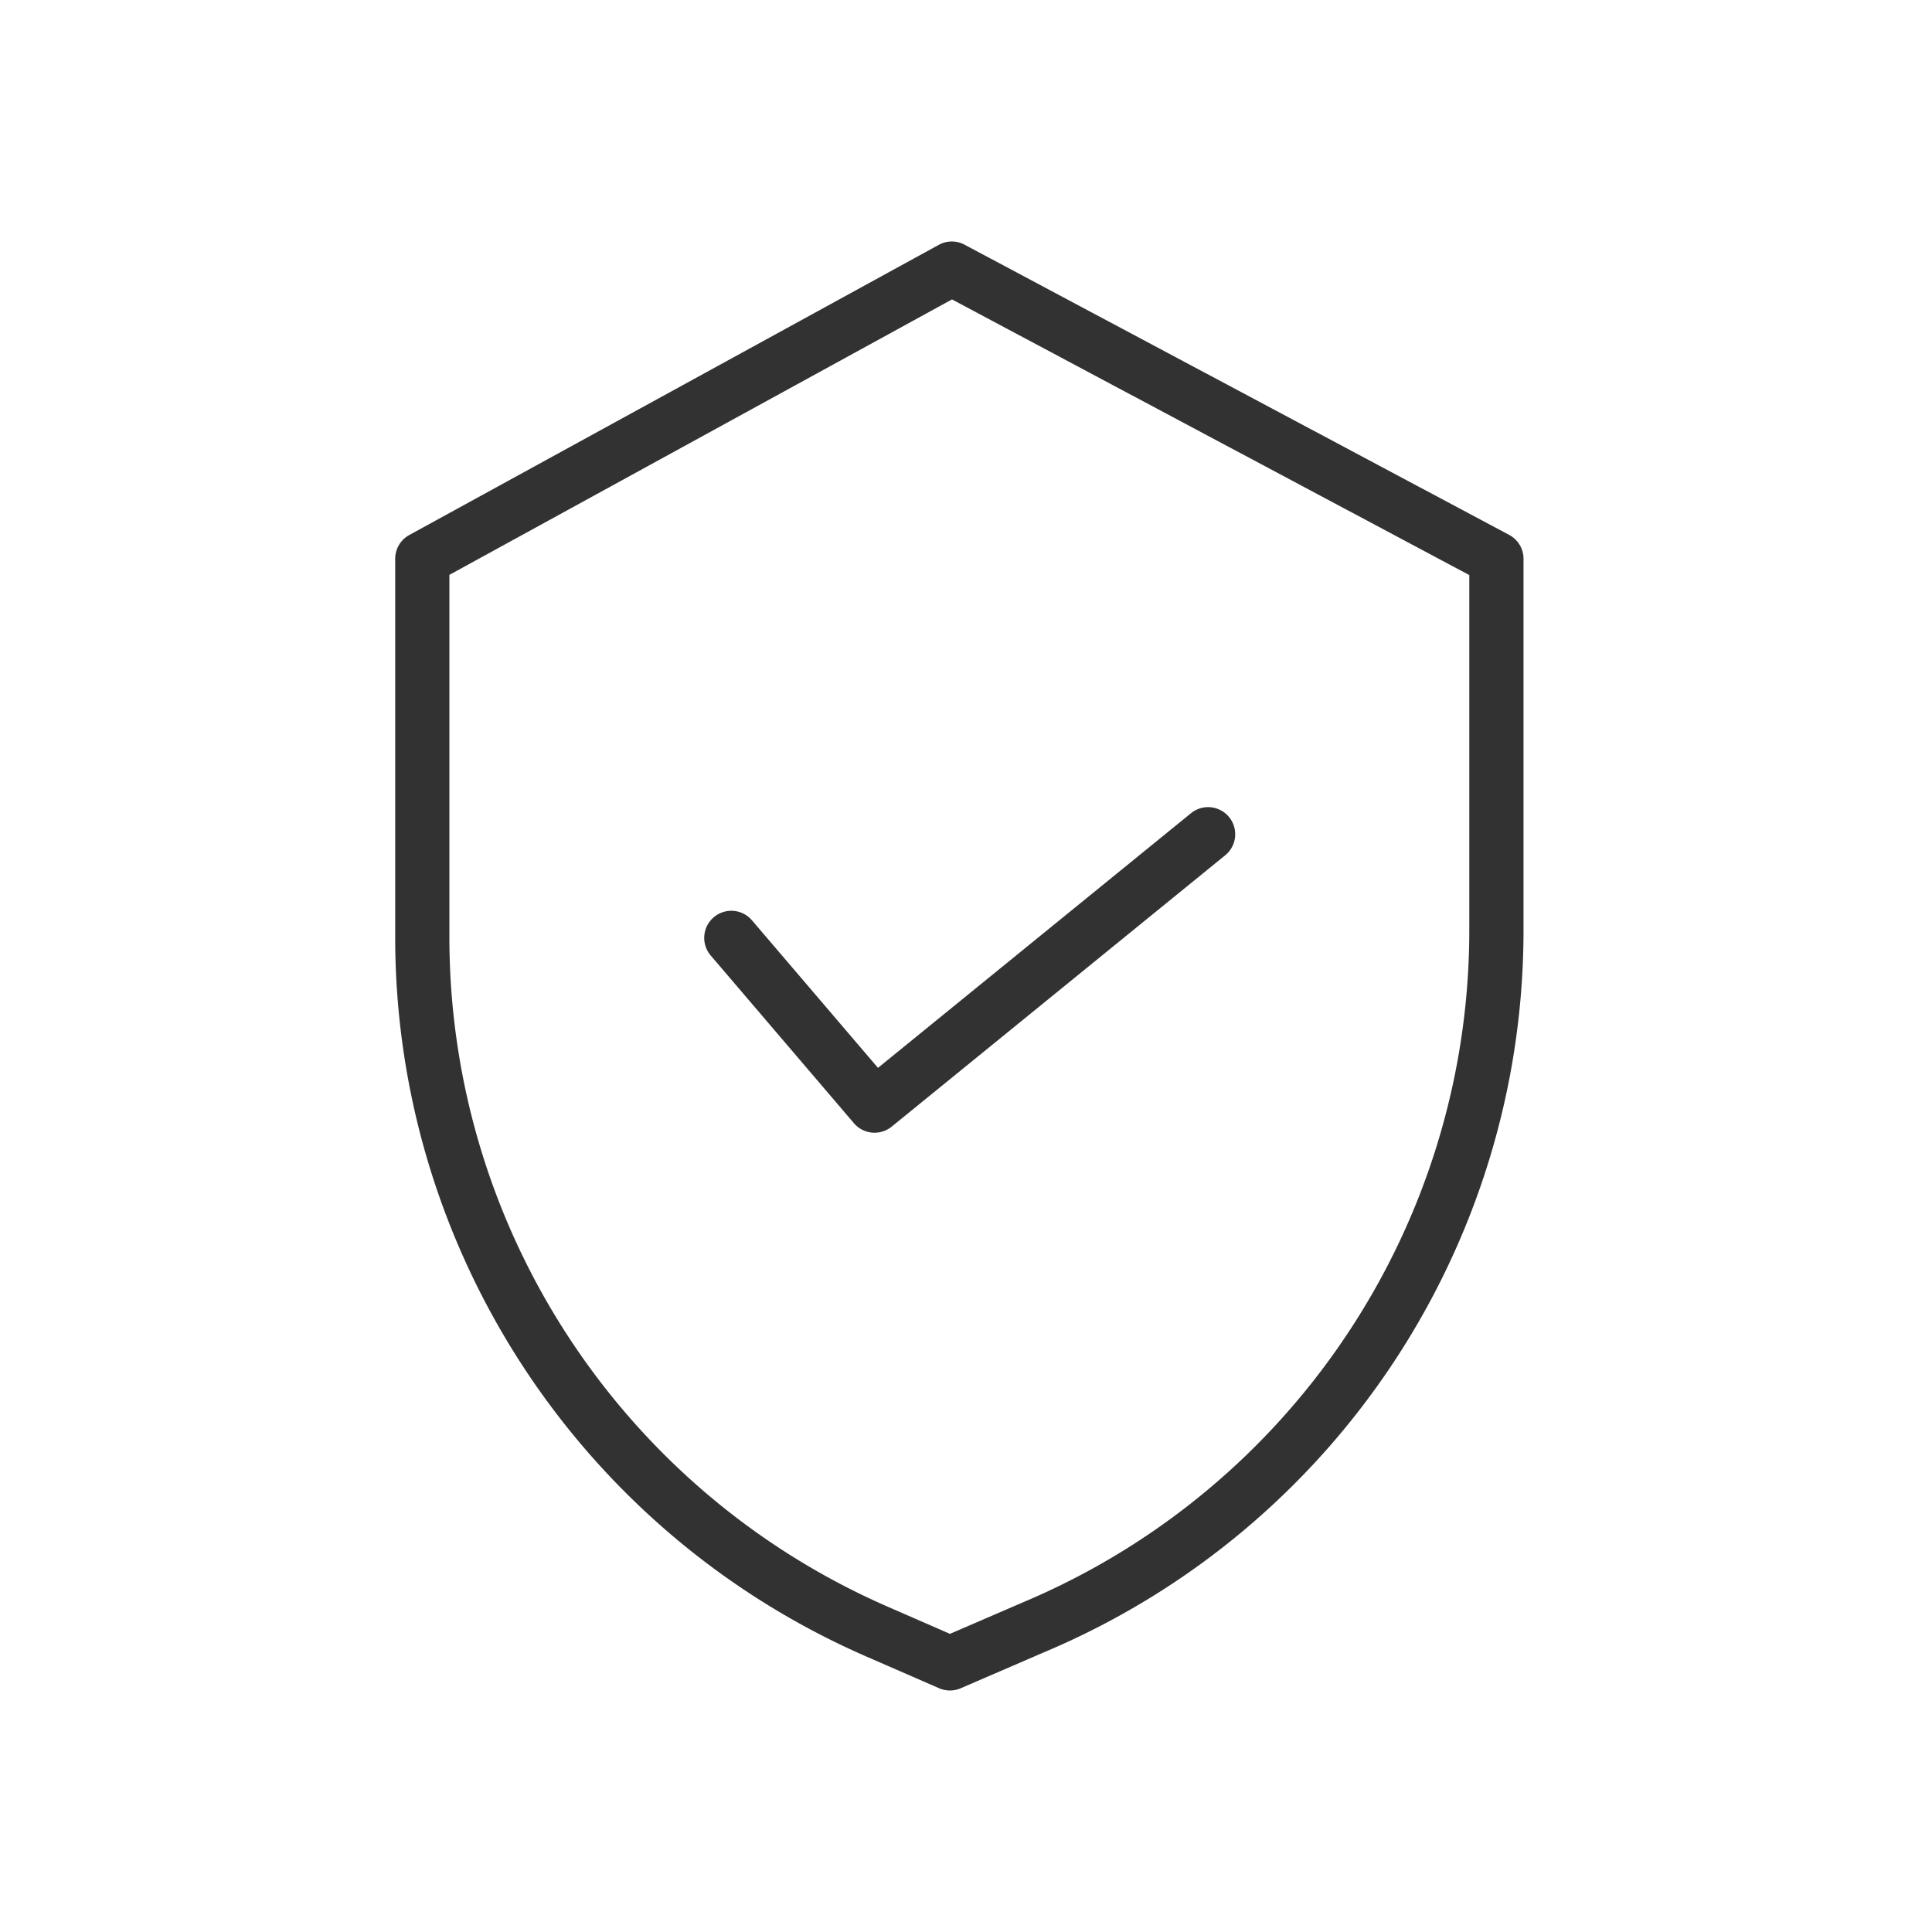 <?xml version="1.0" encoding="UTF-8"?>
<svg xmlns="http://www.w3.org/2000/svg" xmlns:xlink="http://www.w3.org/1999/xlink" version="1.1" width="512" height="512" x="0" y="0" viewBox="0 0 374 374.106" style="enable-background:new 0 0 512 512" xml:space="preserve" class="">
  <g transform="matrix(0.75,0,0,0.75,76.428,46.763)">
    <path d="M287.664 75.746 147.06.824a6.986 6.986 0 0 0-6.657.04L3.688 75.784a7 7 0 0 0-3.633 6.14v97.868c.082 80.45 47.746 153.23 121.457 185.46l18.976 8.27a6.992 6.992 0 0 0 5.57.008l21.383-9.234c75.079-31.531 123.922-105.016 123.93-186.445V81.926a7.003 7.003 0 0 0-3.707-6.18zm-10.293 102.106c-.016 75.816-45.504 144.226-115.41 173.566l-.047.023-18.621 8.04-16.18-7.06C58.5 322.422 14.13 254.68 14.051 179.794V86.07l129.762-71.117L277.37 86.121zm0 0" fill="#323232" opacity="1" data-original="#000000" class=""></path>
    <path d="M92.168 175.254a7 7 0 0 0-9.871-.777 6.995 6.995 0 0 0-.777 9.867l36.976 43.3a6.998 6.998 0 0 0 9.738.887l86.118-70.062a7 7 0 0 0-8.836-10.86l-80.813 65.743zm0 0" fill="#323232" opacity="1" data-original="#000000" class=""></path>
  </g>
</svg>
